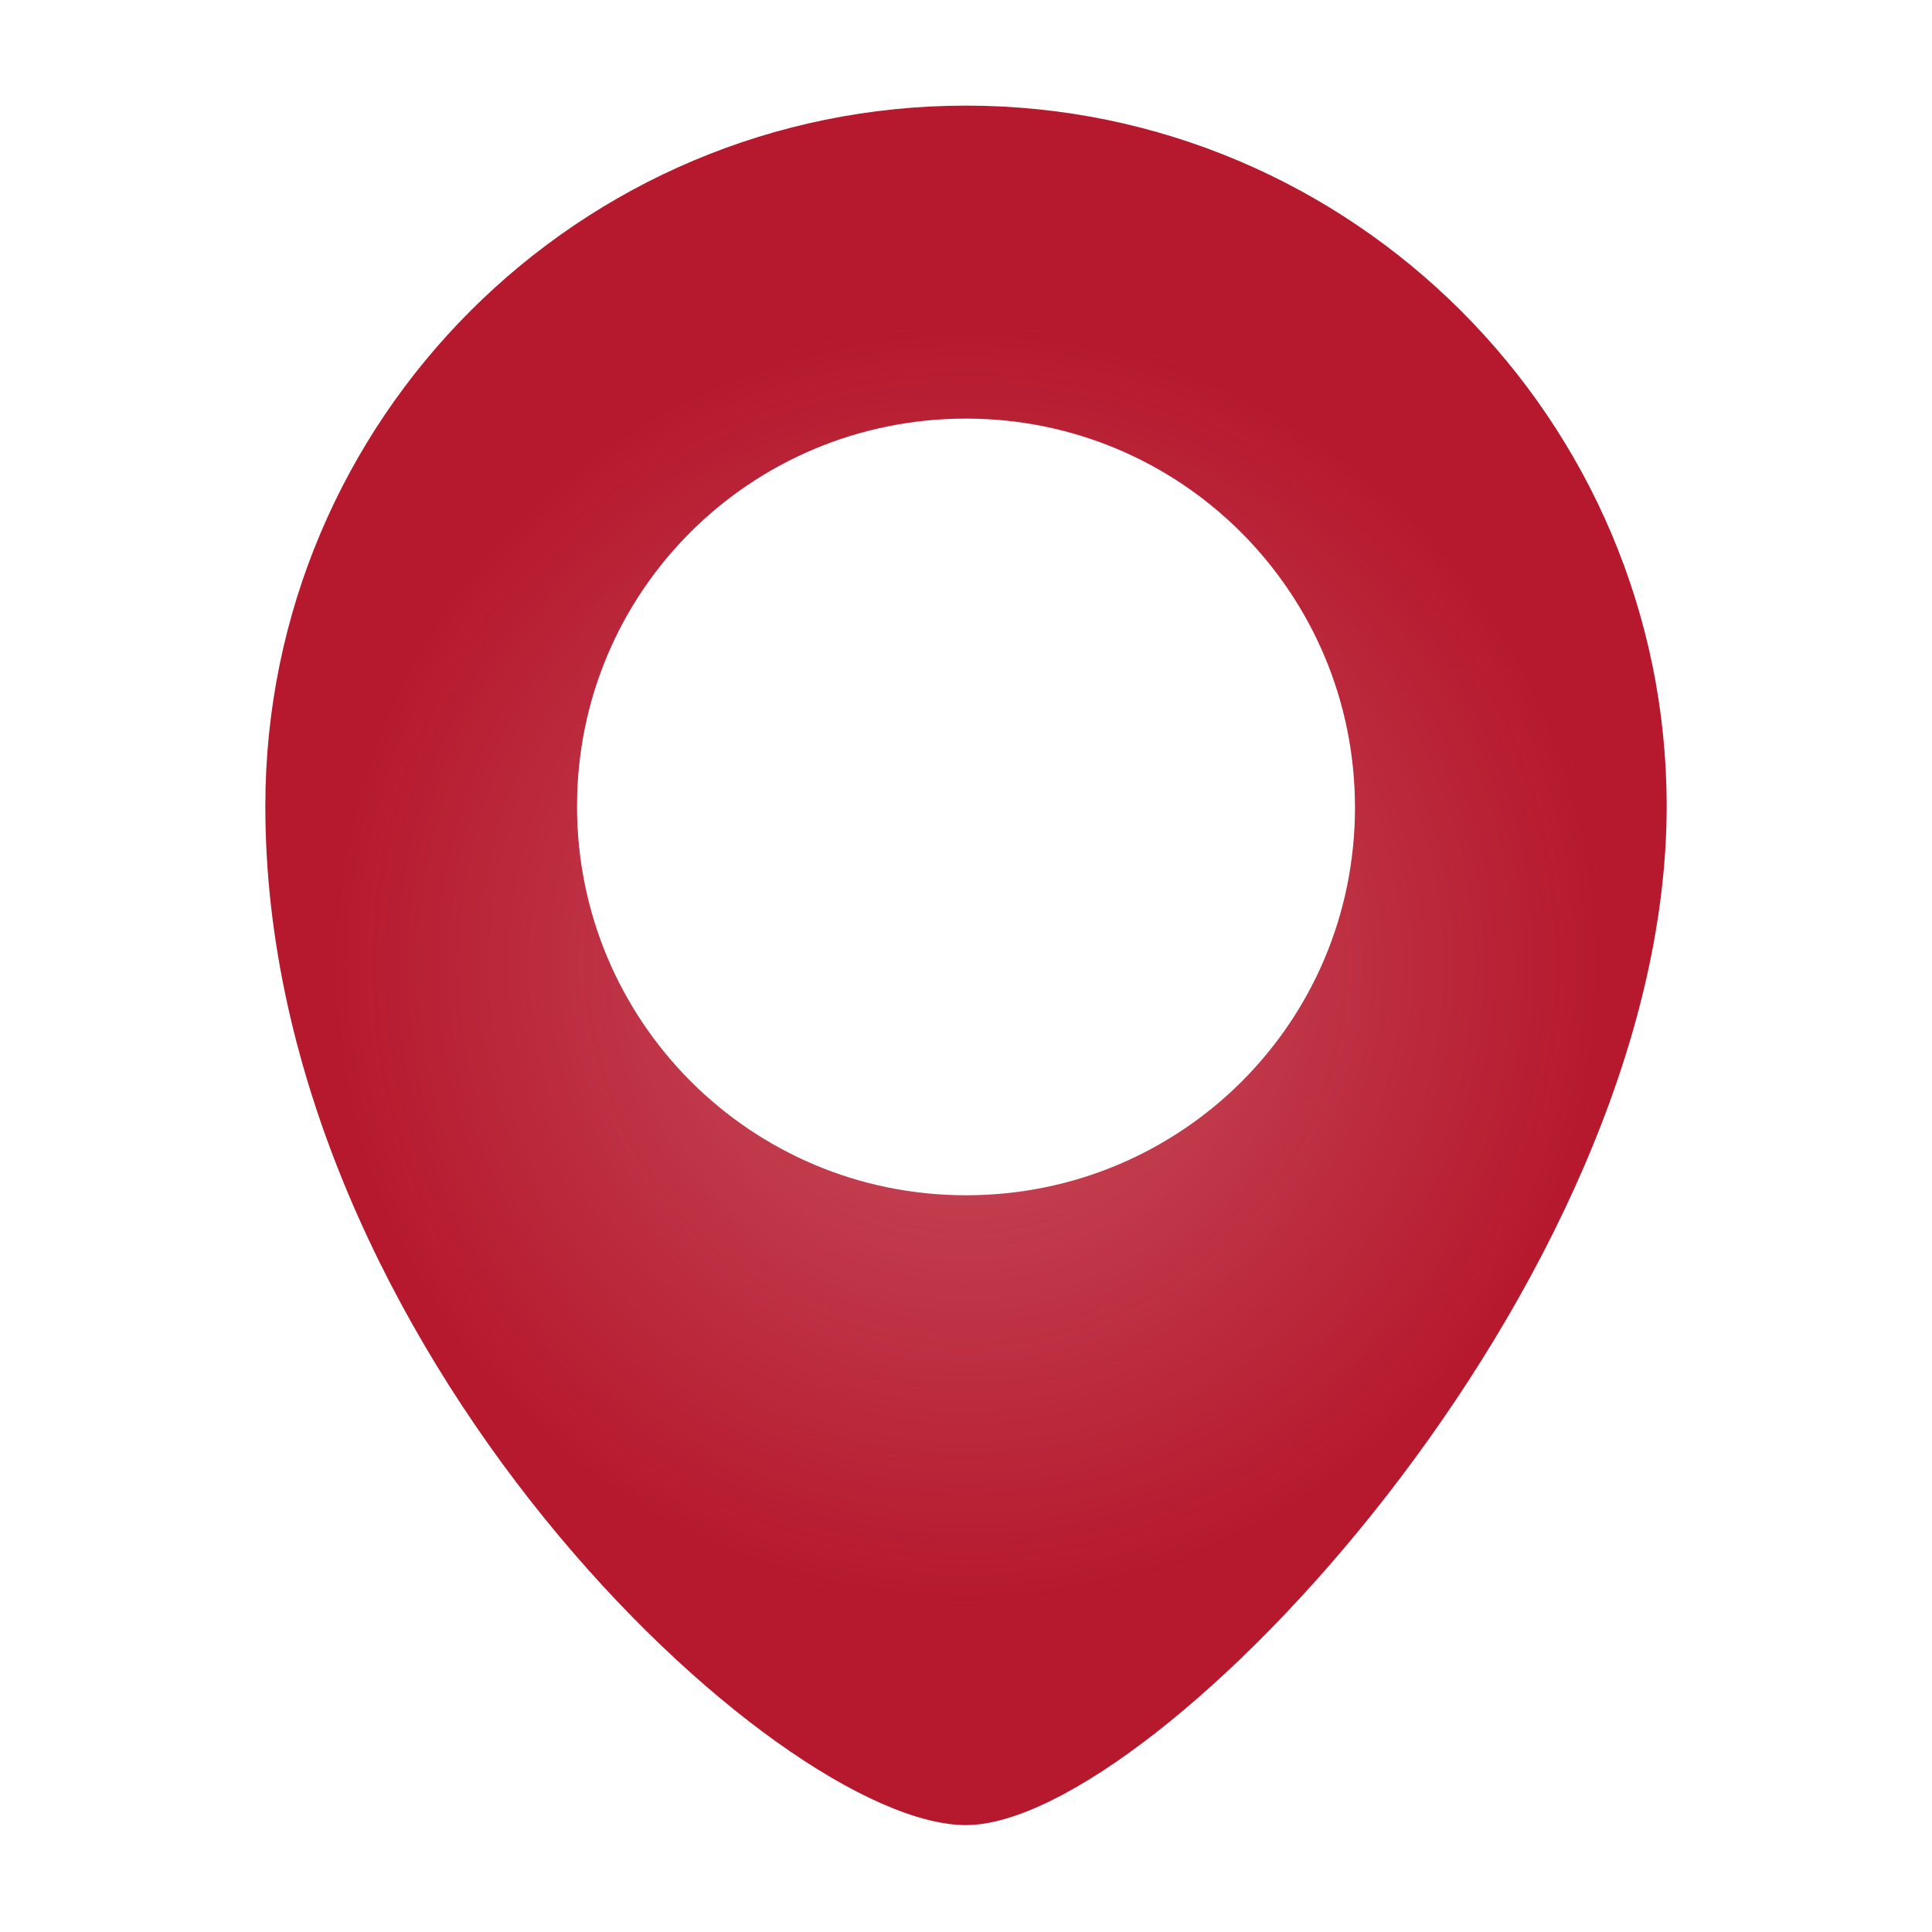 <?xml version="1.0" encoding="utf-8"?>
<!-- Generator: Adobe Illustrator 25.4.1, SVG Export Plug-In . SVG Version: 6.00 Build 0)  -->
<svg version="1.1" id="Layer_1" xmlns="http://www.w3.org/2000/svg" xmlns:xlink="http://www.w3.org/1999/xlink" x="0px" y="0px"
	 viewBox="0 0 150 150" style="enable-background:new 0 0 150 150;" xml:space="preserve">
<style type="text/css">
	.st0{fill:url(#SVGID_1_);}
</style>
<radialGradient id="SVGID_1_" cx="75" cy="74.94" r="60.889" gradientTransform="matrix(1 0 0 -1 0 149.89)" gradientUnits="userSpaceOnUse">
	<stop  offset="0" style="stop-color:#B6182D;stop-opacity:0.75"/>
	<stop  offset="0.821" style="stop-color:#B6182D"/>
</radialGradient>
<path class="st0" d="M75,8.2c-30,0-54.4,24.3-54.4,54.4c0,42,39.7,79.1,54.4,79.1s54.4-42,54.4-79.1C129.4,32.6,105,8.2,75,8.2z
	 M75,92.8c-16.7,0-30.2-13.5-30.2-30.2S58.3,32.5,75,32.5s30.2,13.5,30.2,30.2S91.7,92.8,75,92.8z"/>
</svg>
